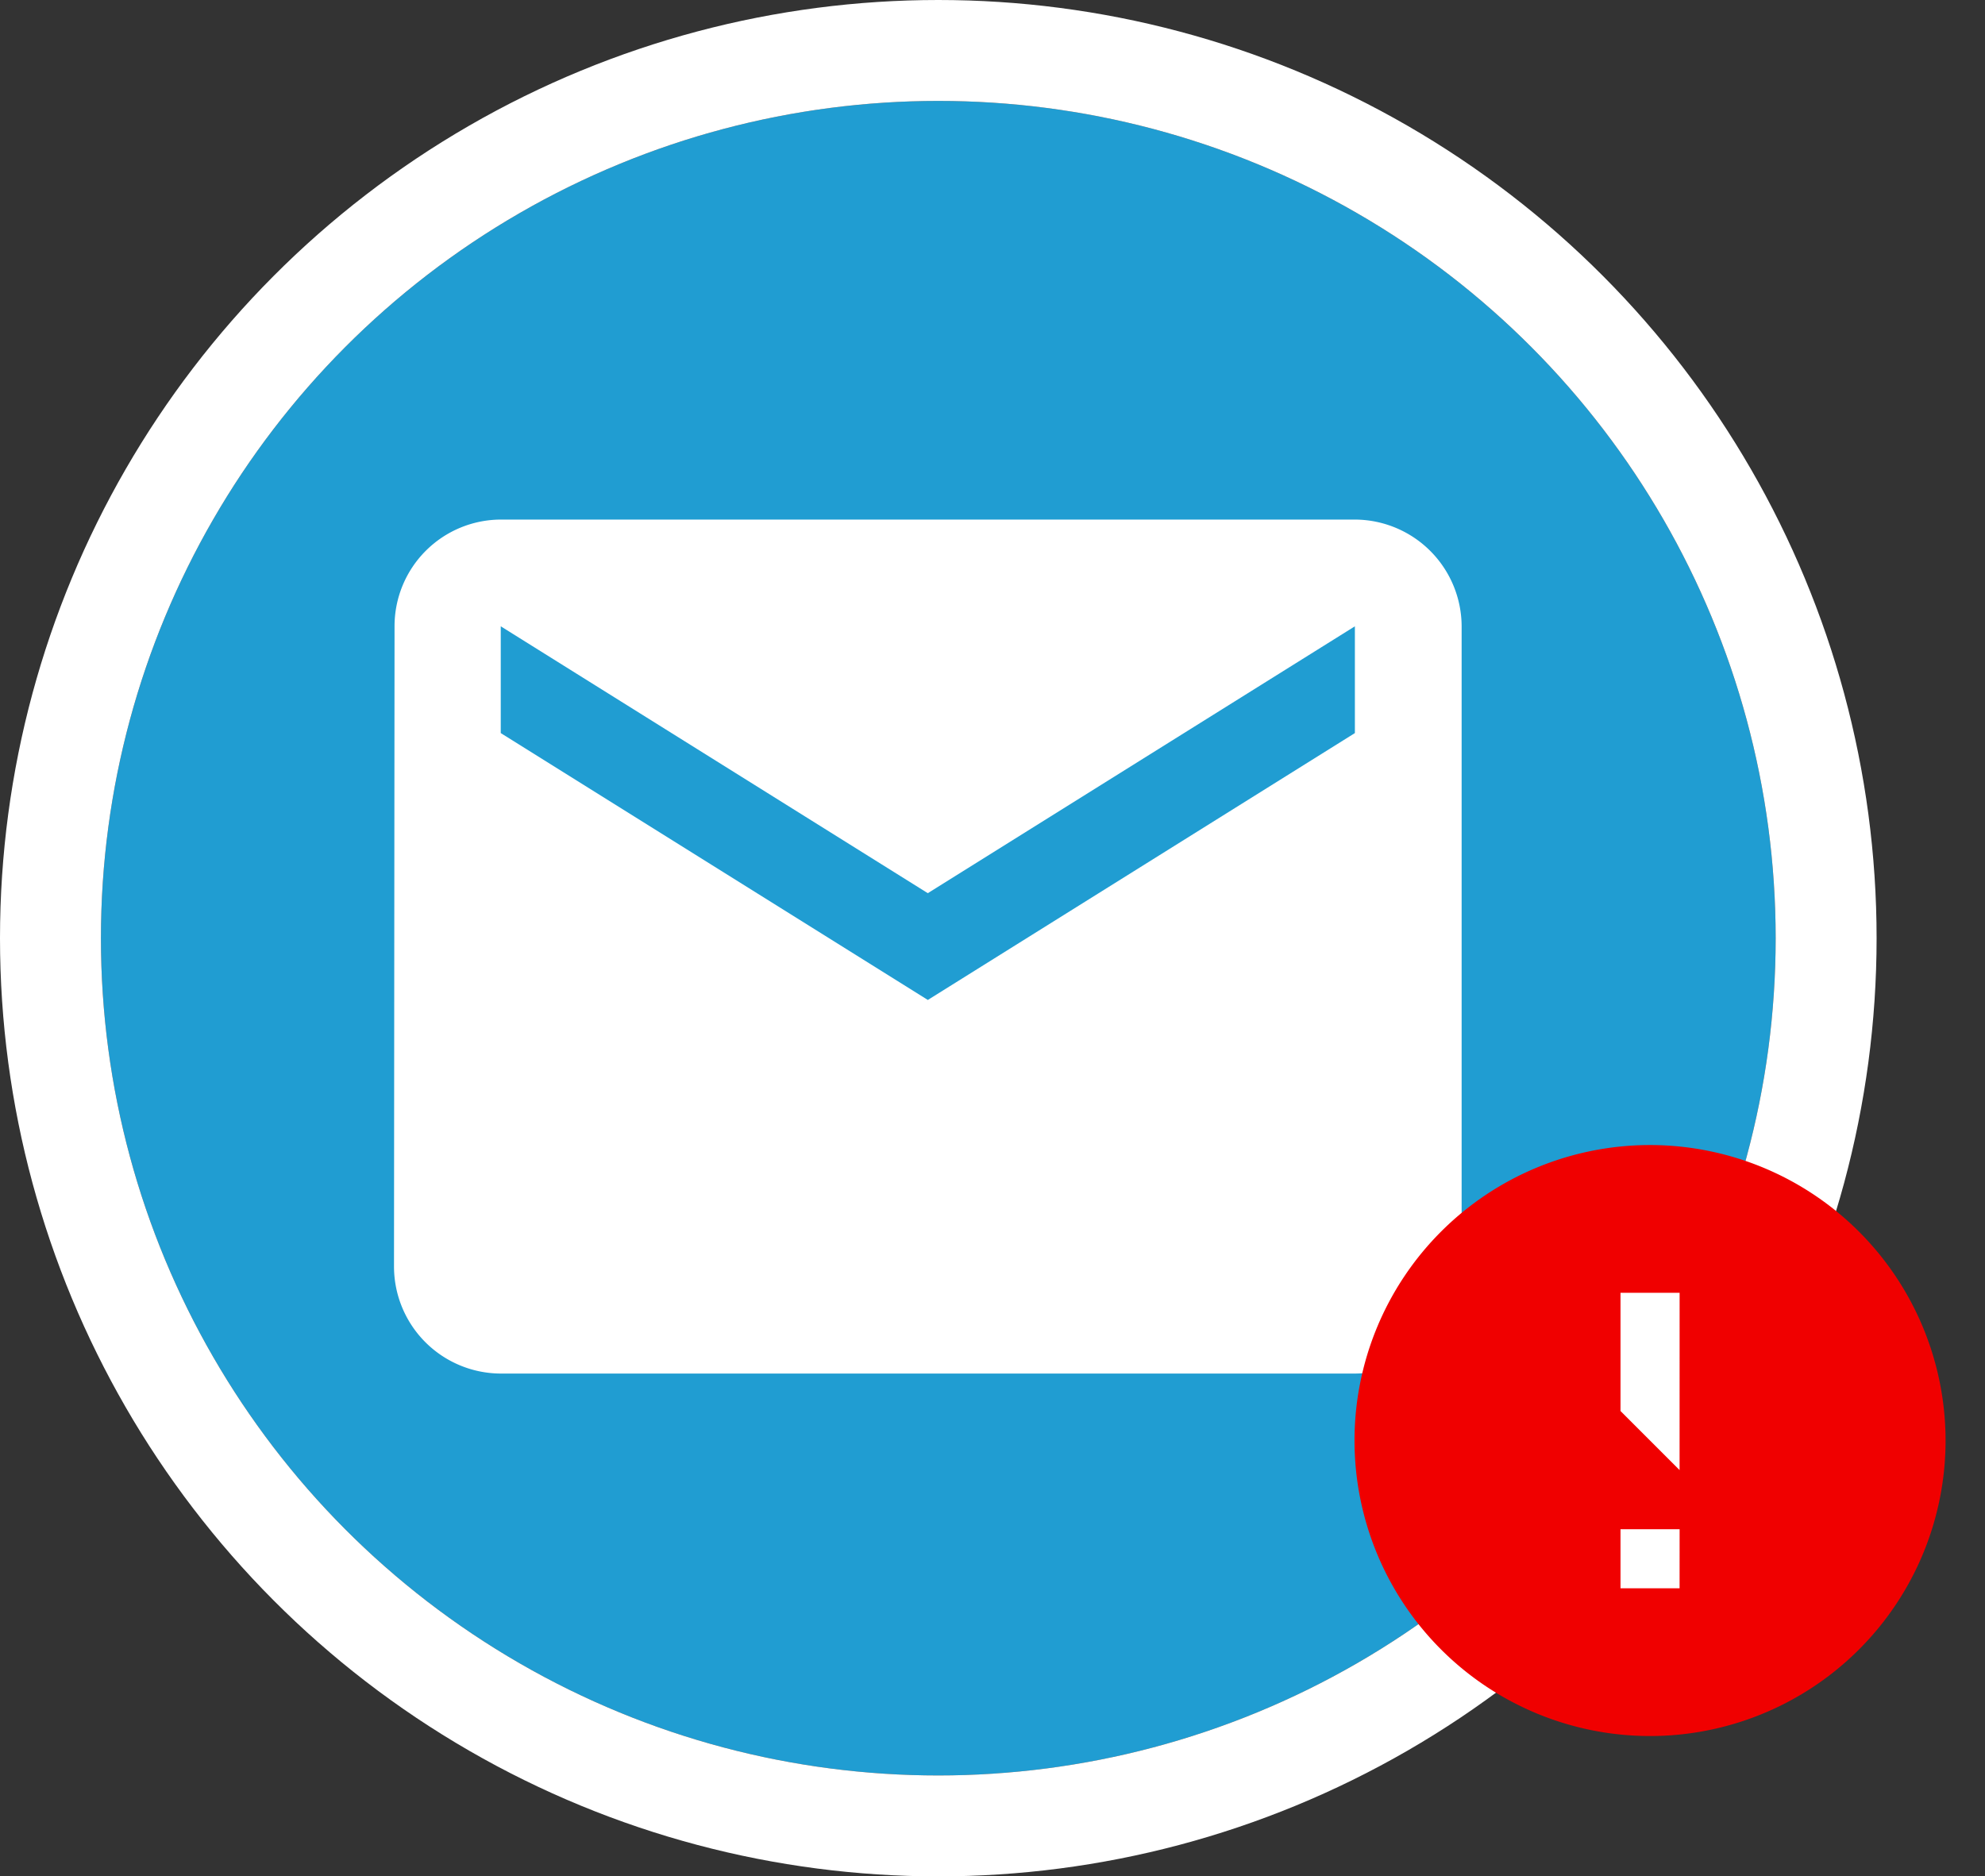 <svg xmlns="http://www.w3.org/2000/svg" width="59" height="55.778"><rect width="100%" height="100%" fill="#333333" stroke="none"/><g data-name="Group 18019"><g data-name="Group 18004"><g data-name="Group 15331" transform="translate(3 3)"><circle data-name="Ellipse 233" cx="24.889" cy="24.889" r="24.889" fill="#209dd2"/></g><g data-name="Ellipse 236" fill="none" stroke="#fff" stroke-width="3" transform="translate(3 3)"><circle cx="24.889" cy="24.889" r="24.889" stroke="none"/><circle cx="24.889" cy="24.889" r="26.389"/></g><path data-name="Rectangle 7671" fill="none" d="M9.222 10.467h39.822v39.822H9.222z"/><path data-name="Path 12843" d="M40.271 15.445H14.884a3.169 3.169 0 0 0-3.157 3.173l-.016 19.04a3.183 3.183 0 0 0 3.173 3.173h25.387a3.183 3.183 0 0 0 3.173-3.173v-19.04a3.183 3.183 0 0 0-3.173-3.173zm0 6.347-12.693 7.933-12.694-7.933v-3.174l12.693 7.933 12.694-7.933z" fill="#fff"/><g data-name="Group 17959" transform="translate(39.089 32.867)"><circle data-name="Ellipse 237" cx="5.807" cy="5.807" r="5.807" transform="translate(4.148 4.978)" fill="#fff"/><path data-name="Path 12909" d="M0 0h19.911v19.911H0z" fill="none"/><path data-name="Path 12910" d="M9.955 1.171a8.784 8.784 0 1 0 8.784 8.784 8.788 8.788 0 0 0-8.784-8.784zm.878 13.176H9.077v-1.756h1.757zm0-3.514L9.077 9.077V5.563h1.757z" fill="#f00000"/></g></g></g></svg>